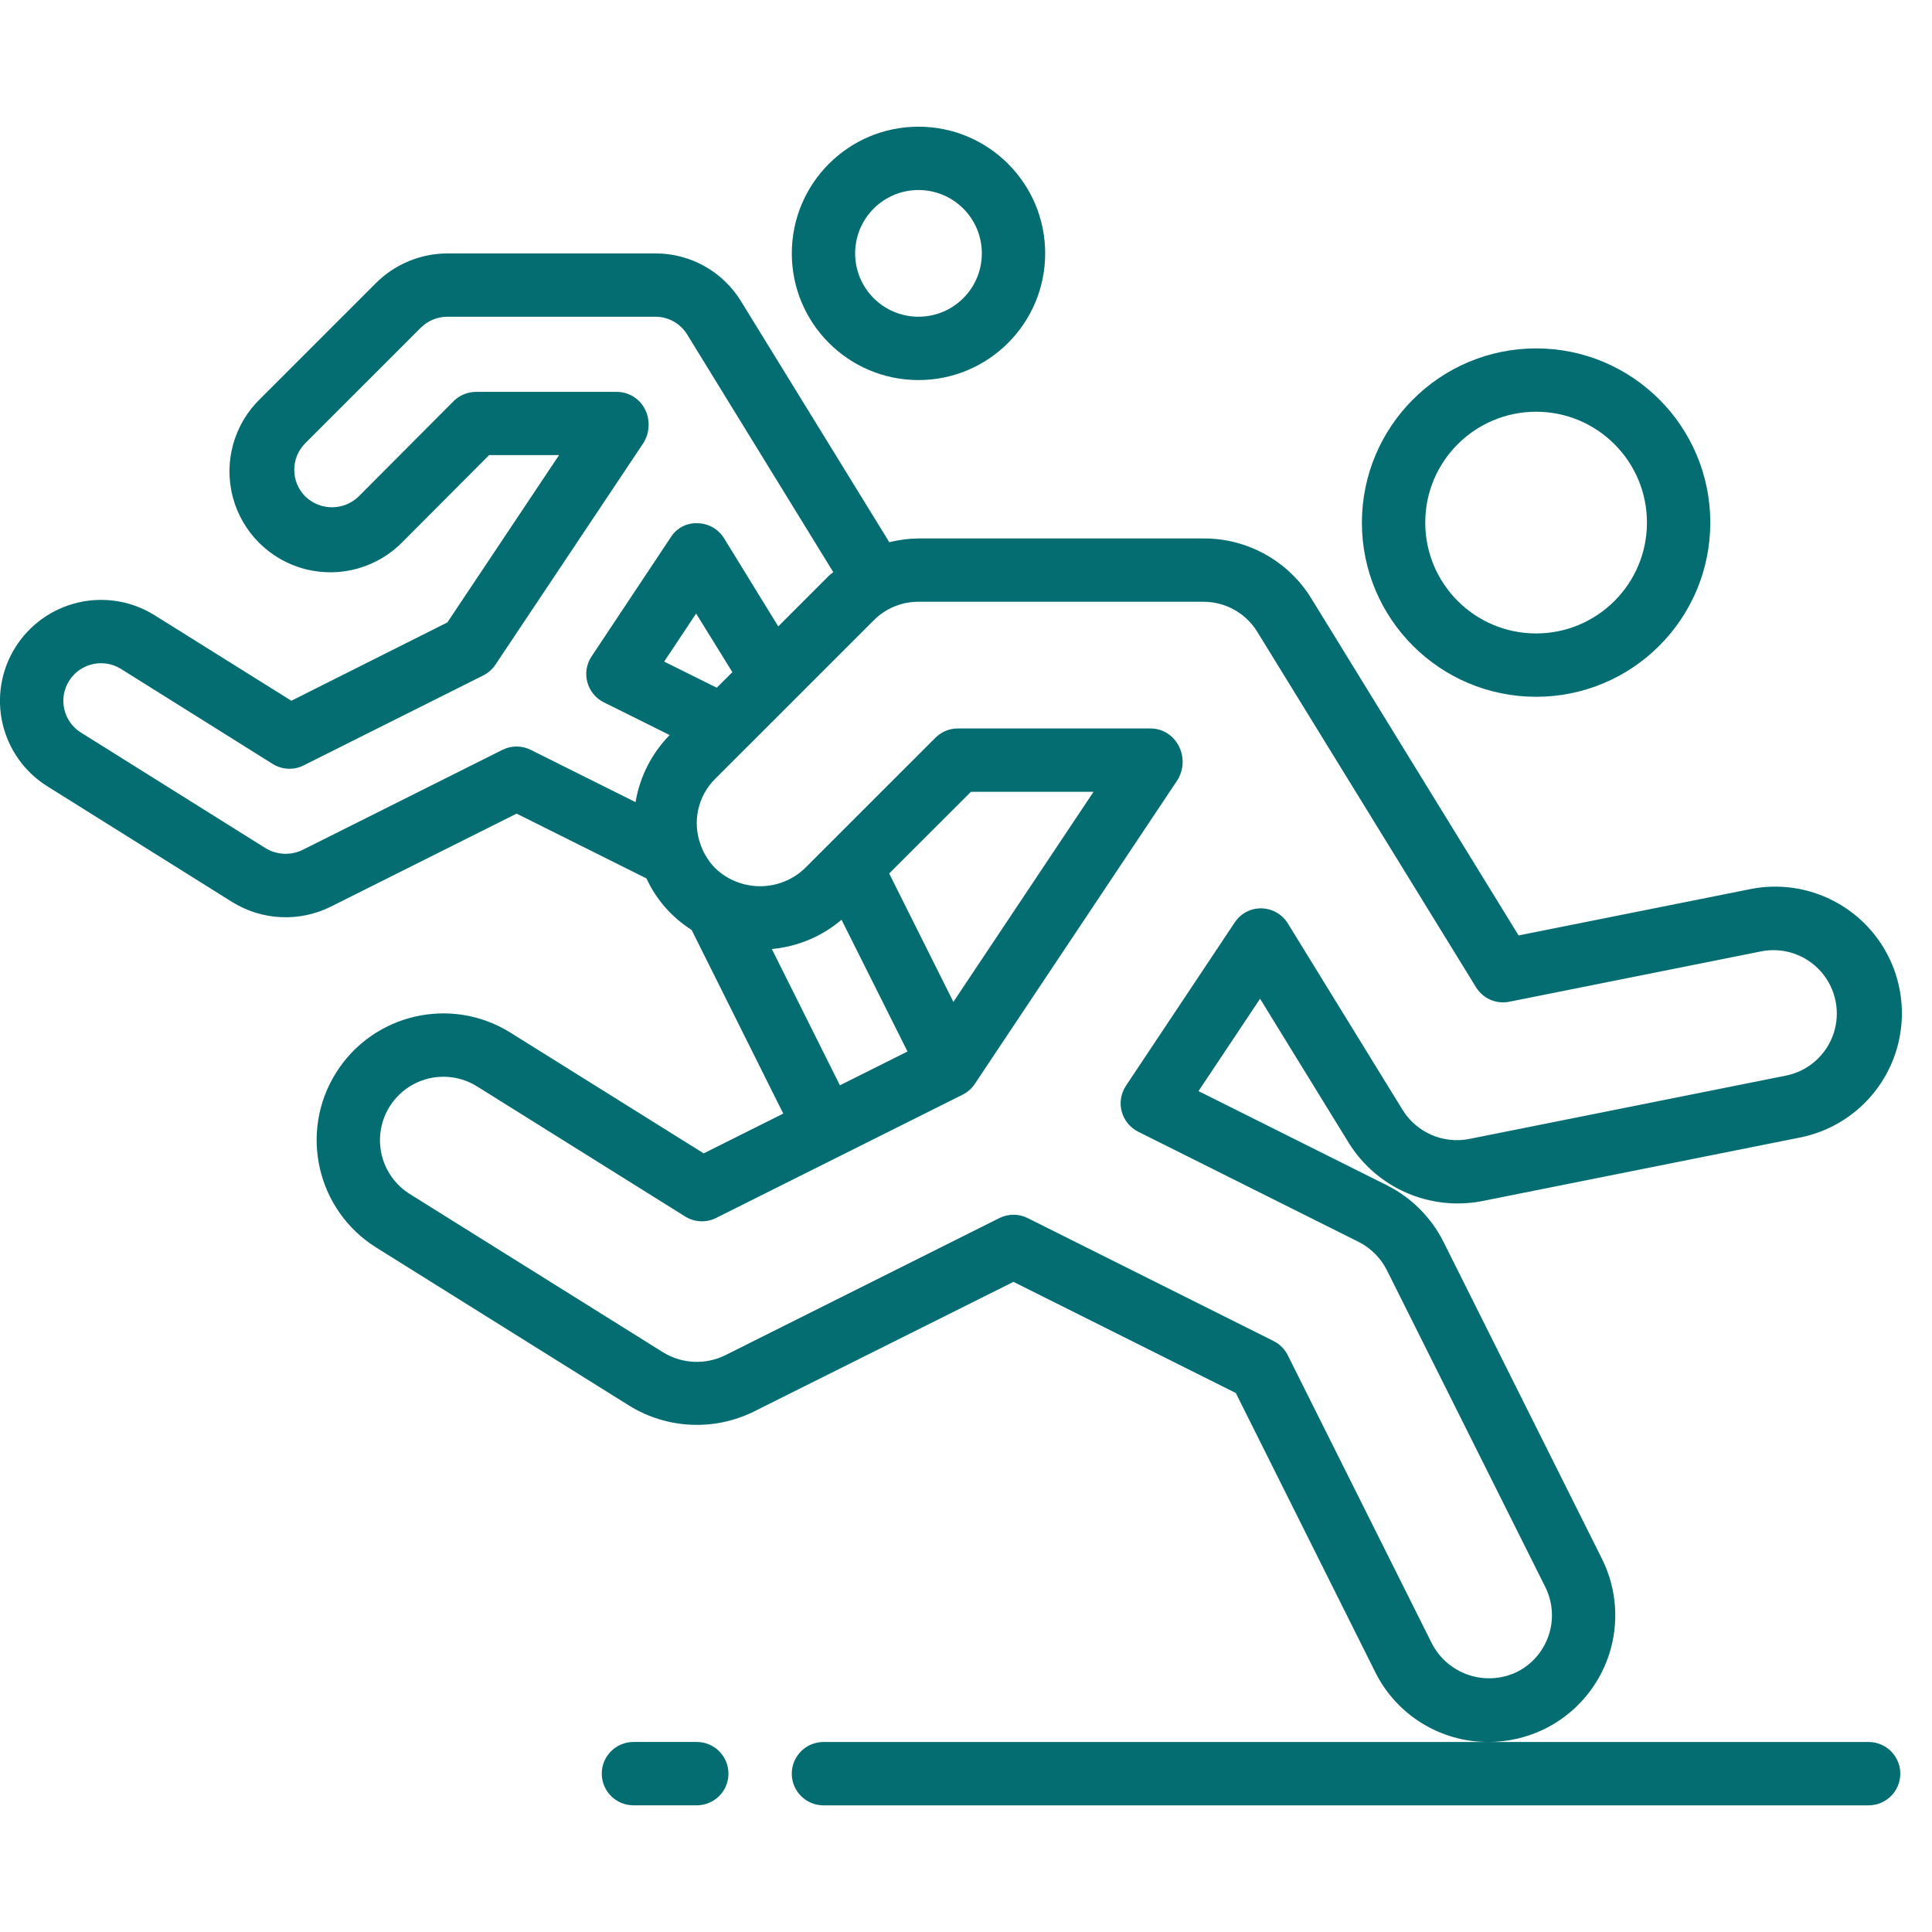 <?xml version="1.0"?>
<svg xmlns="http://www.w3.org/2000/svg" xmlns:xlink="http://www.w3.org/1999/xlink" xmlns:svgjs="http://svgjs.com/svgjs" version="1.1" width="512" height="512" x="0" y="0" viewBox="0 0 61 53" style="enable-background:new 0 0 512 512" xml:space="preserve" class=""><g><g xmlns="http://www.w3.org/2000/svg" id="Page-1" fill="none" fill-rule="evenodd"><g id="022---Running" fill="rgb(0,0,0)" fill-rule="nonzero" transform="translate(-1)"><path id="Shape" d="m44 12.5c0 3.038 2.462 5.5 5.5 5.5s5.5-2.462 5.5-5.5c0-3.038-2.462-5.5-5.5-5.5-3.036.003-5.497 2.464-5.5 5.5zm9 0c0 1.933-1.567 3.5-3.5 3.5s-3.5-1.567-3.5-3.5 1.567-3.5 3.5-3.5 3.5 1.567 3.5 3.5z" fill="#046d71" data-original="#000000" style=""/><path id="Shape" d="m26 4c0 2.209 1.791 4 4 4s4-1.791 4-4-1.791-4-4-4-4 1.791-4 4zm6 0c0 1.105-.895 2-2 2s-2-.895-2-2 .895-2 2-2 2 .895 2 2z" fill="#046d71" data-original="#000000" style=""/><path id="Shape" d="m43.594 32.1c.888 1.414 2.551 2.138 4.191 1.825l10-2c1.416-.265 2.581-1.271 3.048-2.634.467-1.363.166-2.872-.79-3.95-.956-1.078-2.418-1.559-3.827-1.259l-7.269 1.453-6.54-10.634c-.725-1.185-2.017-1.906-3.407-1.9h-9c-.311.003-.62.043-.922.118l-4.677-7.6c-.576-.946-1.604-1.521-2.711-1.518h-6.56c-.846.002-1.657.337-2.257.933l-3.65 3.65c-.832.801-1.167 1.989-.874 3.106s1.167 1.989 2.285 2.278c1.118.289 2.305-.049 3.103-.884l2.707-2.716h2.208l-3.528 5.285-4.925 2.472-4.317-2.7c-.718-.449-1.586-.593-2.411-.402-.825.191-1.541.702-1.989 1.42-.448.716-.592 1.581-.401 2.404.191.823.701 1.536 1.418 1.982l5.839 3.655c.942.582 2.119.635 3.11.141l5.863-2.936 4.1 2.046c.308.668.803 1.233 1.425 1.625l2.894 5.8-2.512 1.256-6.1-3.811c-1.873-1.171-4.341-.601-5.512 1.272s-.601 4.341 1.272 5.512l8 5c1.186.727 2.661.797 3.91.186l8.211-4.102 7.02 3.509 4.4 8.808c.674 1.359 2.063 2.217 3.58 2.211h-21c-.552 0-1 .448-1 1s.448 1 1 1h33c.552 0 1-.448 1-1s-.448-1-1-1h-11.993c.619-.002 1.229-.147 1.783-.422.949-.475 1.67-1.307 2.006-2.313s.257-2.105-.218-3.054l-5-10c-.388-.773-1.015-1.4-1.788-1.789l-5.948-2.973 1.944-2.916zm-26.732-12.424-6.3 3.154c-.374.186-.817.167-1.174-.048l-5.83-3.651c-.267-.165-.457-.431-.528-.737-.071-.306-.017-.628.15-.894.348-.557 1.081-.727 1.639-.38l4.79 3c.296.185.667.203.979.046l5.67-2.84c.155-.078.288-.195.384-.339l4.68-7.01c.178-.295.207-.657.078-.977-.152-.379-.52-.627-.928-.627h-4.442c-.266-0-.521.106-.709.294l-2.994 3.005c-.47.459-1.22.459-1.69 0-.462-.463-.462-1.213 0-1.676l3.65-3.65c.225-.222.527-.346.843-.346h6.56c.412-.001.794.213 1.008.564l4.611 7.5c-.044.04-.094.07-.137.113l-1.6 1.6-1.712-2.783c-.179-.29-.493-.468-.834-.474-.343-.017-.669.154-.849.446l-2.5 3.76c-.159.239-.208.535-.133.812.074.277.264.509.52.637l2.079 1.033c-.567.579-.943 1.318-1.077 2.118l-3.31-1.651c-.282-.14-.613-.14-.894.001zm5.108-2.787 1.009-1.517 1.144 1.85-.493.492zm3.4 9.075c.811-.074 1.58-.396 2.2-.924l2.083 4.16-2.134 1.067zm5.732 1.669-2.027-4.054 2.582-2.579h3.87zm8.882-2.508-3.434 5.157c-.159.239-.208.534-.134.811.074.277.263.509.519.638l6.961 3.48c.386.194.699.508.893.894l5 10c.237.474.277 1.024.109 1.527-.168.503-.528.92-1.003 1.157-.989.475-2.176.079-2.683-.894l-4.553-9.106c-.097-.194-.253-.351-.447-.448l-7.764-3.882c-.282-.14-.613-.14-.895 0l-8.653 4.33c-.625.309-1.365.275-1.96-.089l-8-5c-.607-.379-.966-1.053-.942-1.768.024-.715.429-1.363 1.06-1.7.632-.337 1.395-.31 2.002.068l6.573 4.109c.295.184.666.202.977.046l7.783-3.892c.155-.078.288-.195.384-.339l6.412-9.614c.207-.352.201-.79-.016-1.136-.182-.295-.504-.474-.85-.474h-6.081c-.265 0-.52.105-.707.293l-4.122 4.121c-.791.756-2.037.756-2.828 0-.202-.204-.357-.449-.456-.719l-.006-.02c-.271-.727-.09-1.544.462-2.089l.969-.969.012-.011 4.02-4.02c.374-.377.883-.588 1.413-.586h9c.694-.001 1.338.36 1.7.952l6.905 11.22c.219.357.637.539 1.048.457l7.949-1.59c.701-.141 1.423.103 1.895.64.472.536.622 1.284.394 1.961-.229.677-.801 1.181-1.502 1.321l-10 2c-.822.161-1.657-.202-2.1-.913l-3.626-5.892c-.179-.29-.493-.47-.834-.476-.339-.007-.657.161-.842.445z" fill="#046d71" data-original="#000000" style=""/><path id="Shape" d="m23 51h-2c-.552 0-1 .448-1 1s.448 1 1 1h2c.552 0 1-.448 1-1s-.448-1-1-1z" fill="#046d71" data-original="#000000" style=""/></g></g></g></svg>
